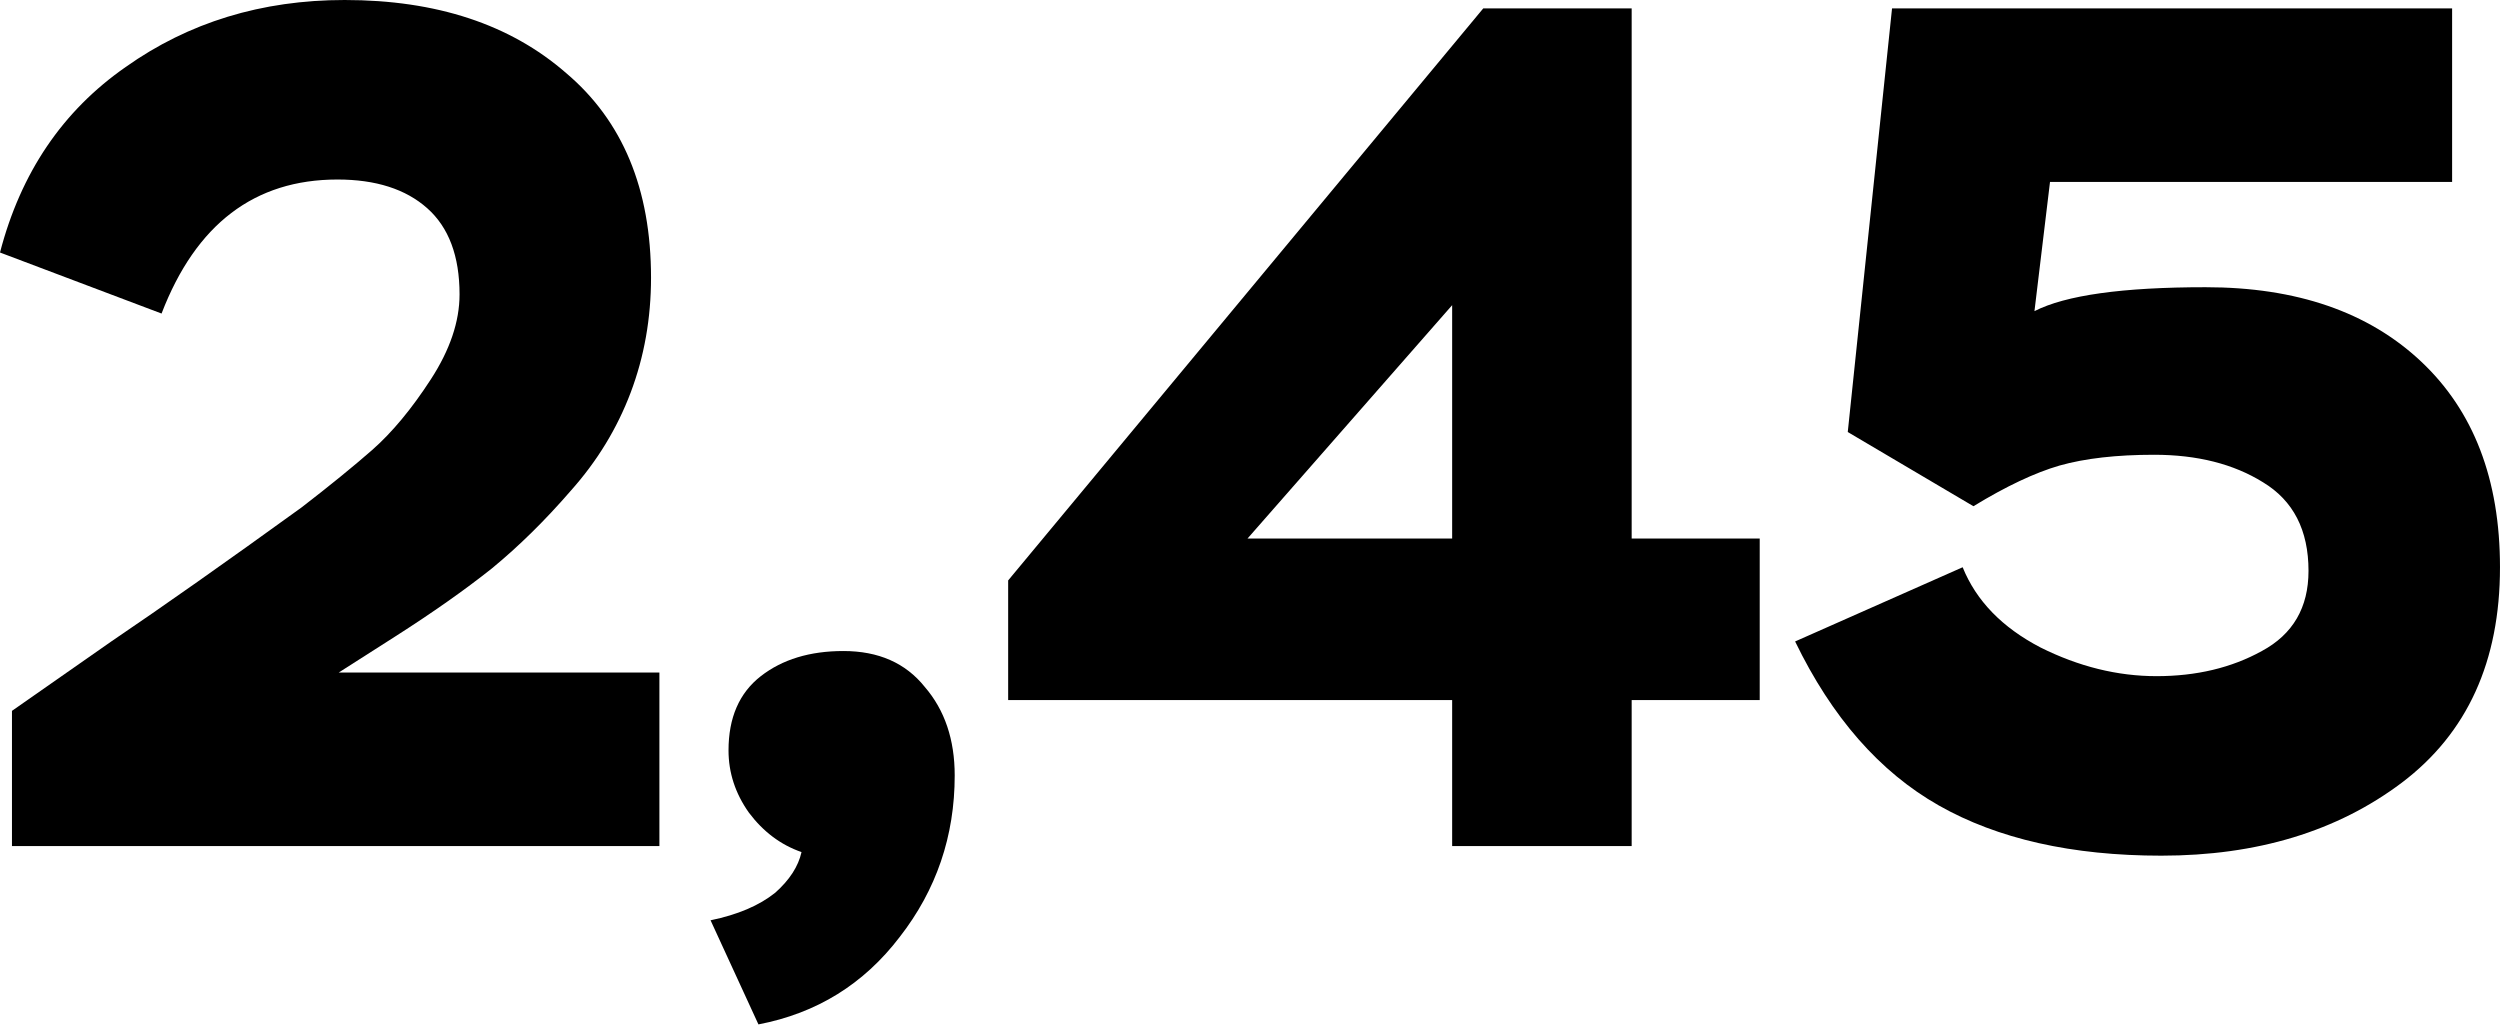 <?xml version="1.0" encoding="UTF-8"?> <svg xmlns="http://www.w3.org/2000/svg" width="201" height="83" viewBox="0 0 201 83" fill="none"> <path d="M12.989 25.209L0 20.302C1.668 13.887 5.035 8.916 10.103 5.388C15.17 1.796 21.04 0 27.711 0C35.087 0 41.021 1.956 45.511 5.869C50.065 9.718 52.343 15.202 52.343 22.323C52.343 25.594 51.797 28.673 50.707 31.559C49.616 34.446 48.013 37.076 45.896 39.449C43.843 41.823 41.727 43.907 39.545 45.703C37.365 47.435 34.767 49.264 31.752 51.188L27.23 54.074H53.016V68.026H0.962V57.153L8.948 51.573C13.118 48.75 18.217 45.158 24.247 40.796C26.492 39.065 28.384 37.525 29.924 36.178C31.527 34.767 33.099 32.874 34.638 30.501C36.178 28.128 36.948 25.851 36.948 23.67C36.948 20.591 36.082 18.281 34.35 16.742C32.618 15.202 30.212 14.433 27.133 14.433C20.462 14.433 15.748 18.025 12.989 25.209Z" fill="black"></path> <path d="M64.442 68.507C62.774 67.93 61.363 66.871 60.208 65.332C59.118 63.792 58.573 62.125 58.573 60.329C58.573 57.699 59.439 55.71 61.17 54.363C62.902 53.016 65.115 52.343 67.809 52.343C70.632 52.343 72.813 53.305 74.352 55.229C75.956 57.089 76.758 59.463 76.758 62.349C76.758 67.224 75.282 71.554 72.332 75.339C69.445 79.123 65.661 81.464 60.978 82.362L57.129 73.992C59.31 73.543 61.042 72.805 62.325 71.778C63.48 70.752 64.185 69.662 64.442 68.507Z" fill="black"></path> <path d="M131.186 68.026H116.753V56.287H81.056V46.666L119.255 0.674H131.186V43.298H141.481V56.287H131.186V68.026ZM116.753 24.535L100.3 43.298H116.753V24.535Z" fill="black"></path> <path d="M158.663 40.7L148.56 34.735L152.12 0.674H197.15V14.625H164.821L163.57 25.017C166.072 23.734 170.658 23.092 177.329 23.092C184.642 23.092 190.415 25.081 194.649 29.058C198.882 33.035 200.999 38.551 200.999 45.607C200.999 53.176 198.369 58.95 193.109 62.926C187.913 66.839 181.467 68.796 173.769 68.796C166.585 68.796 160.62 67.449 155.873 64.755C151.126 62.06 147.277 57.667 144.327 51.573L157.797 45.607C158.888 48.301 160.972 50.45 164.051 52.054C167.13 53.593 170.241 54.363 173.385 54.363C176.592 54.363 179.414 53.69 181.852 52.343C184.353 50.995 185.604 48.847 185.604 45.896C185.604 42.624 184.385 40.251 181.948 38.776C179.575 37.3 176.656 36.563 173.192 36.563C170.177 36.563 167.644 36.851 165.591 37.429C163.602 38.006 161.293 39.096 158.663 40.7Z" fill="black"></path> </svg> 